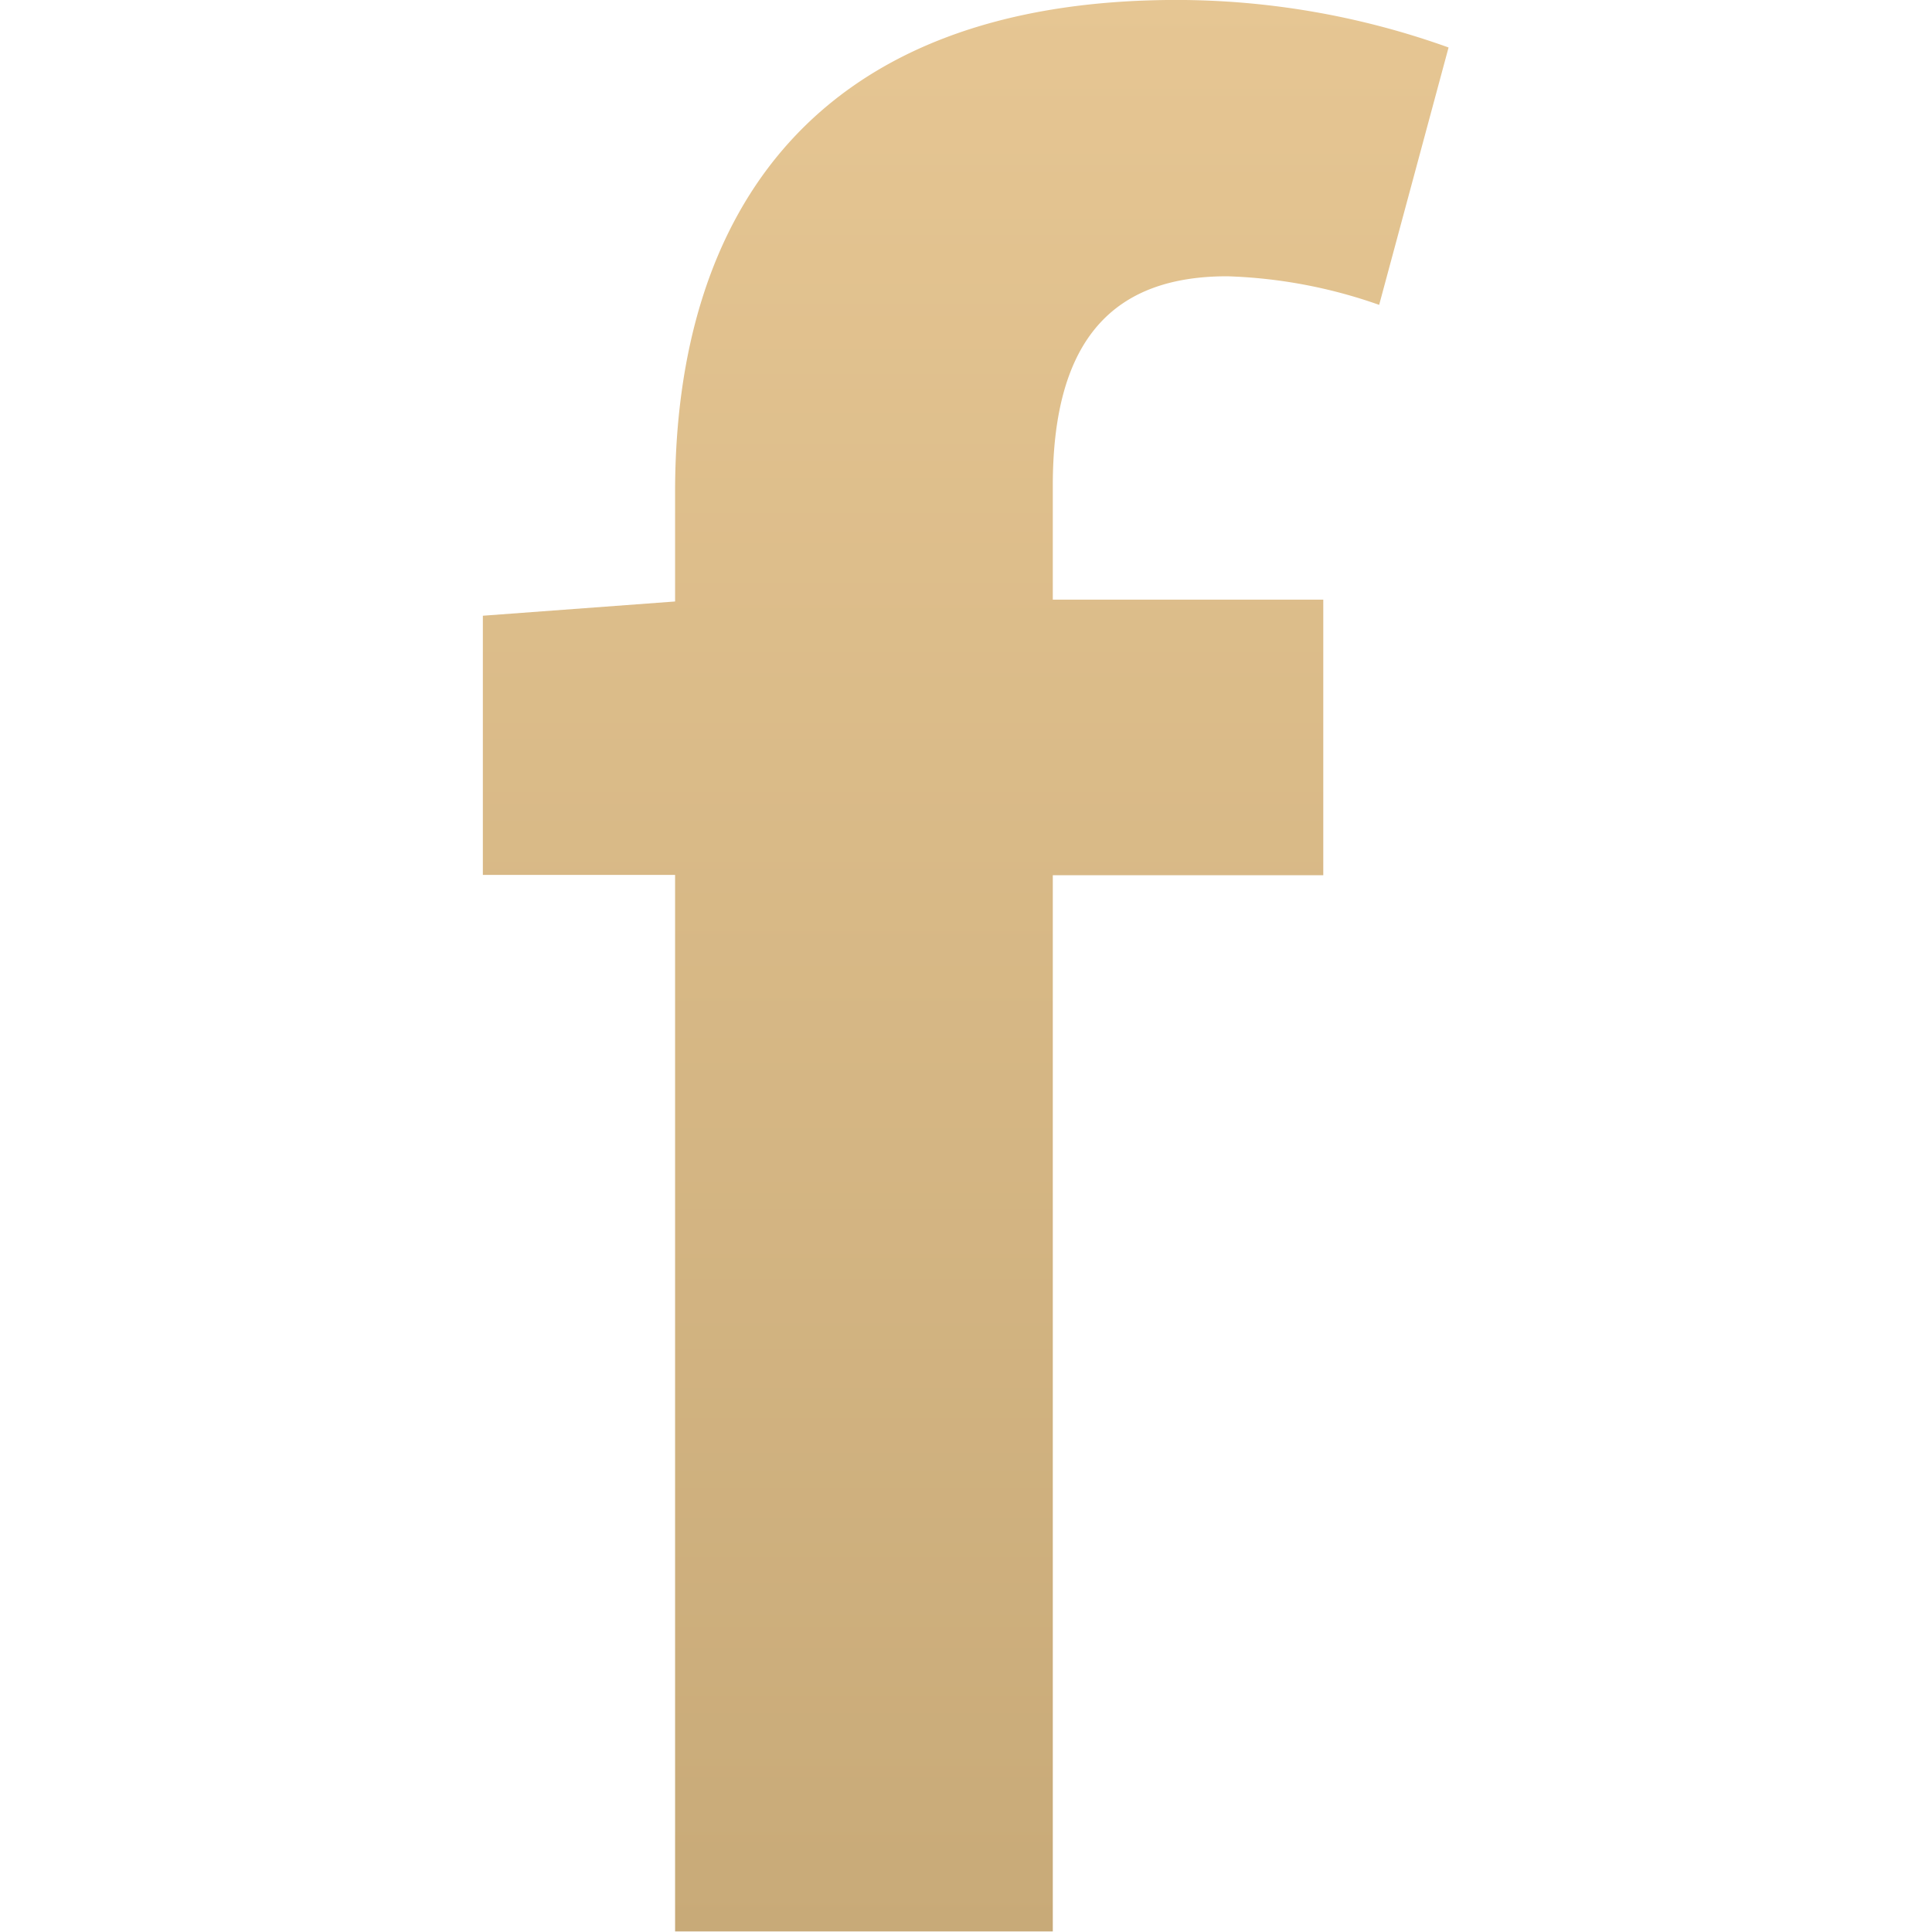 <svg xmlns="http://www.w3.org/2000/svg" xmlns:xlink="http://www.w3.org/1999/xlink" width="40" height="40" viewBox="0 0 40 40">
  <defs>
    <linearGradient id="linear-gradient" x1="0.5" x2="0.5" y2="1" gradientUnits="objectBoundingBox">
      <stop offset="0" stop-color="#e6c693"/>
      <stop offset="1" stop-color="#c8aa78"/>
    </linearGradient>
    <clipPath id="clip-path">
      <rect id="Rectangle_26133" data-name="Rectangle 26133" width="39.989" height="39.989" transform="translate(0)" fill="url(#linear-gradient)"/>
    </clipPath>
    <clipPath id="clip-icon-facebook">
      <rect width="40" height="40"/>
    </clipPath>
  </defs>
  <g id="icon-facebook" clip-path="url(#clip-icon-facebook)">
    <g id="Mask_Group_1" data-name="Mask Group 1" clip-path="url(#clip-path)">
      <g id="fb" transform="translate(9.997 -0.001)">
        <path id="Path_78455" data-name="Path 78455" d="M19.994.984A16.7,16.7,0,0,0,14.371,0C6.85,0,3.98,4.429,3.98,10.188v2.266L0,12.749v5.366H3.98V39.989H11.8V18.122h5.6V12.416H11.8V10.053c0-3.05,1.273-4.332,3.61-4.332a10.392,10.392,0,0,1,3.147.592Z" fill-rule="evenodd" fill="url(#linear-gradient)"/>
      </g>
    </g>
  </g>
</svg>
